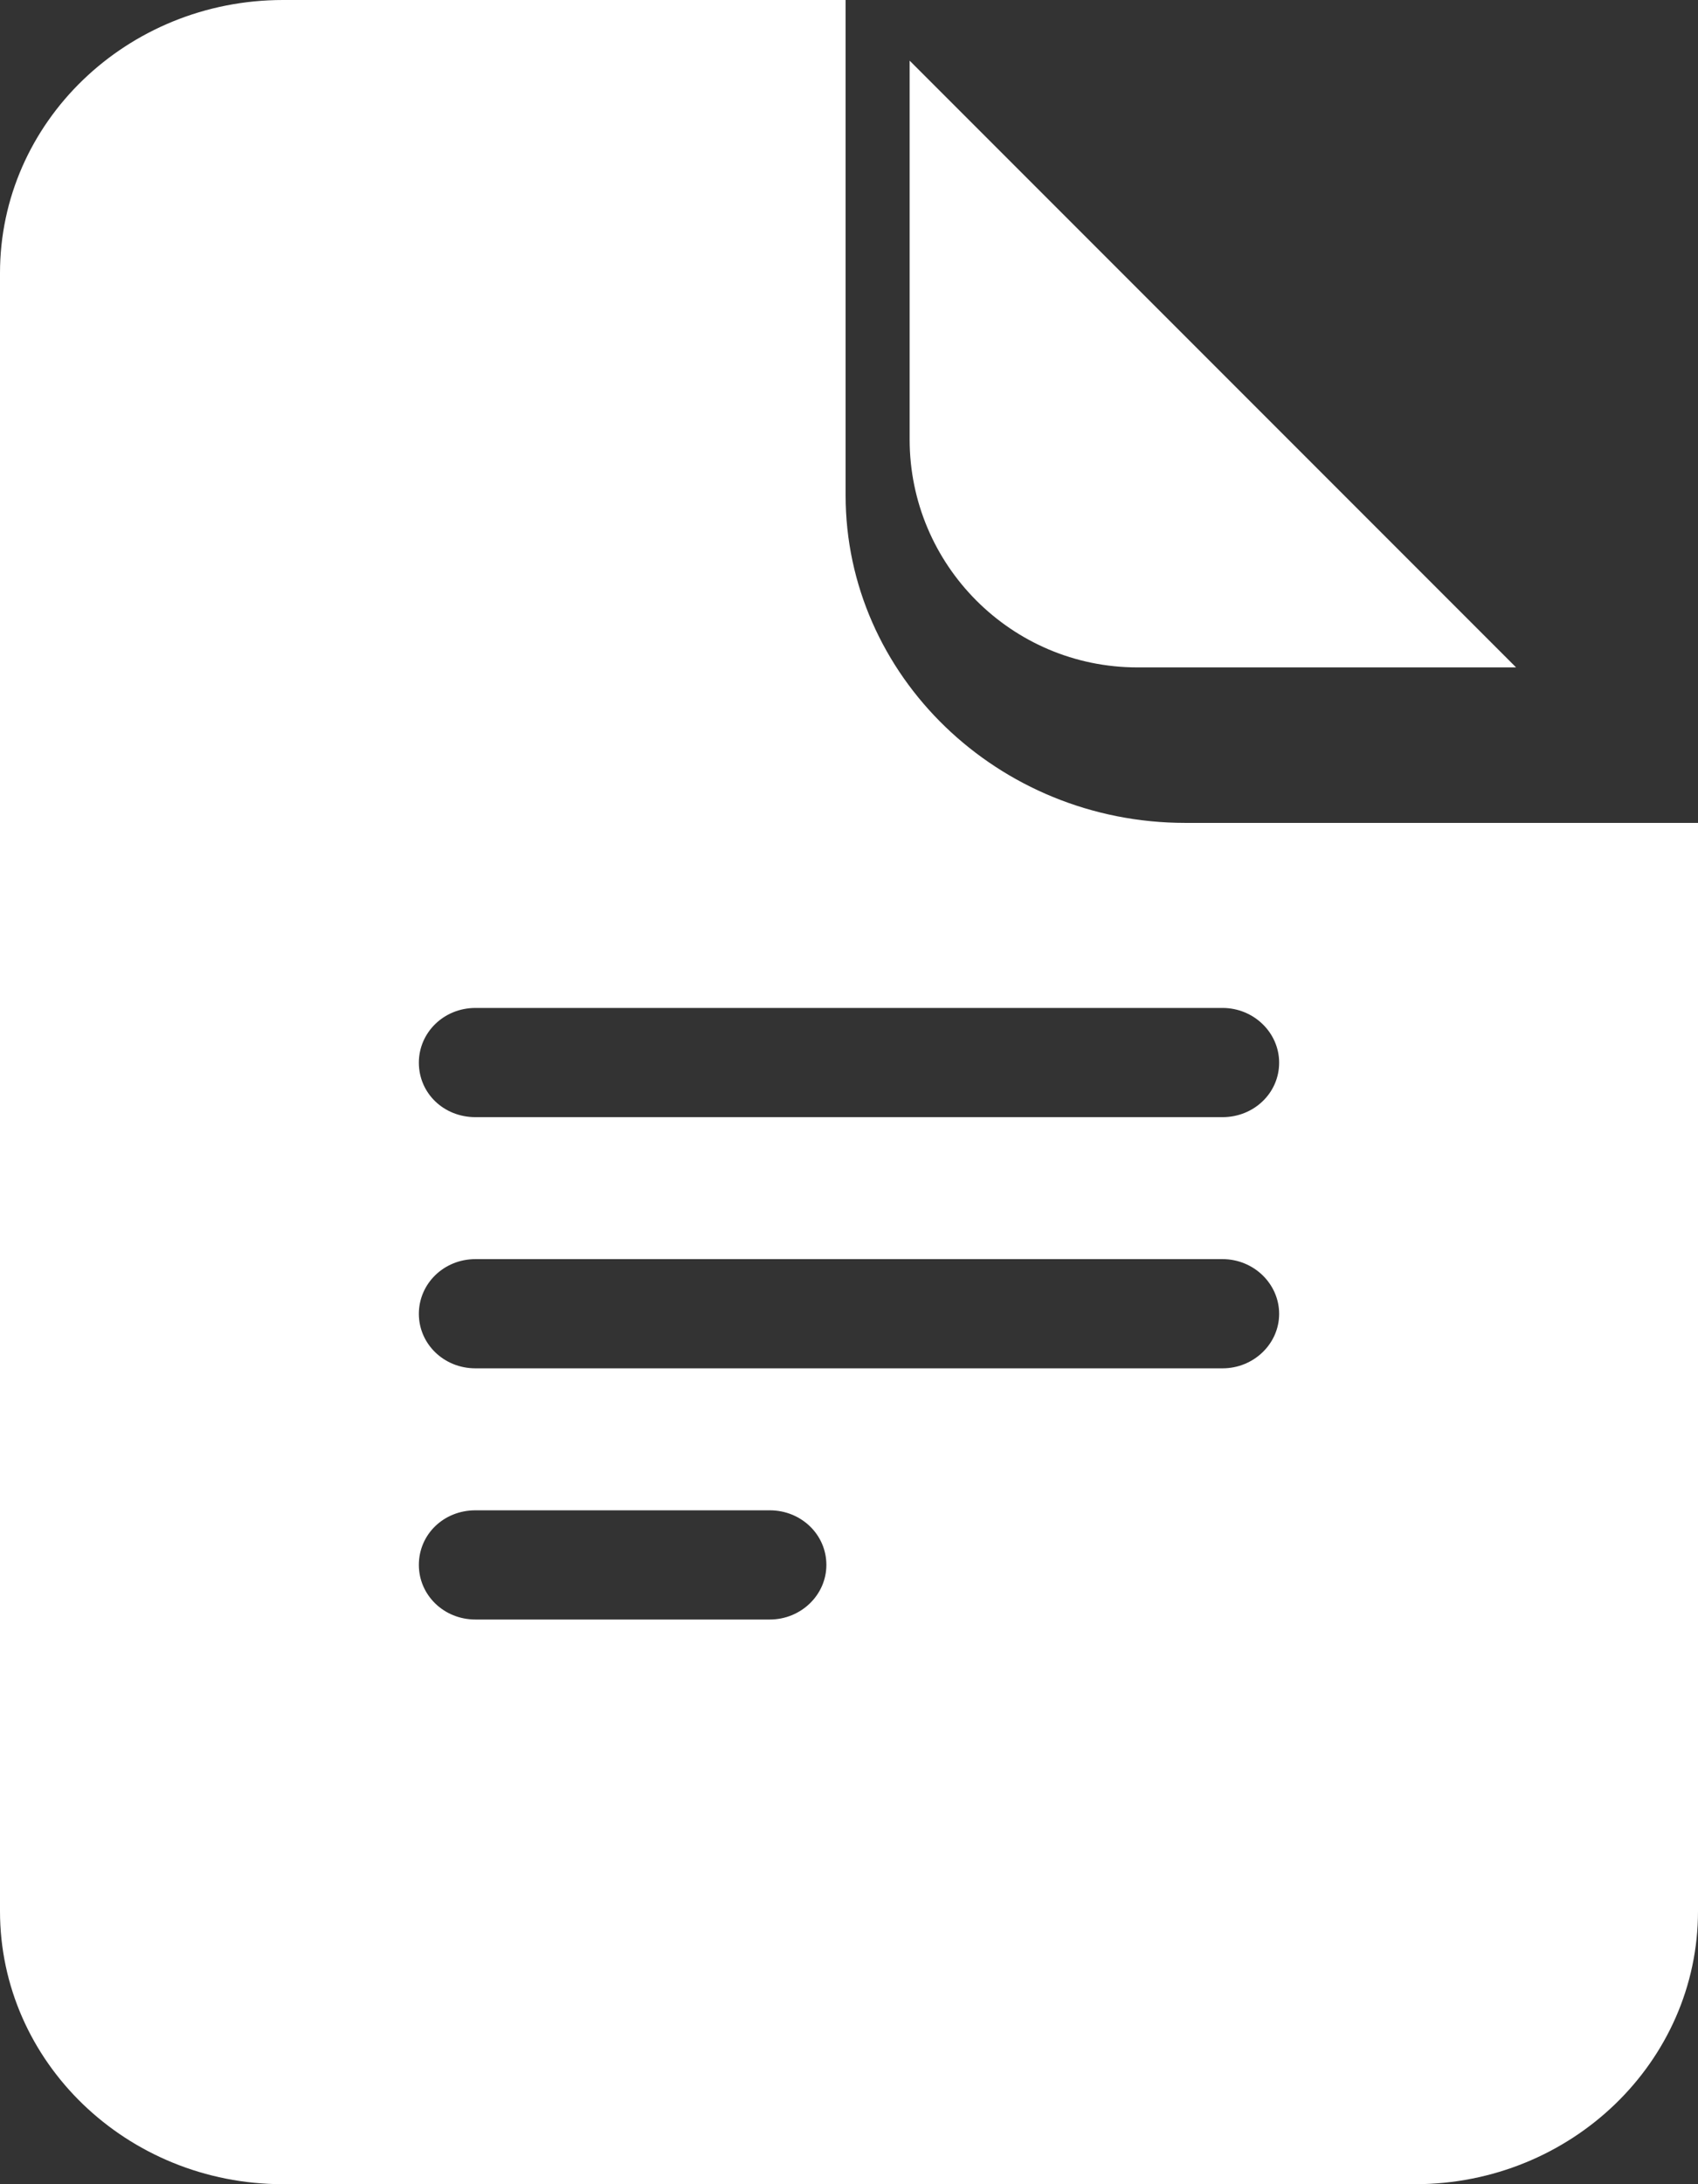 <?xml version="1.0" encoding="UTF-8"?>
<svg width="28px" height="36px" viewBox="0 0 28 36" version="1.1" xmlns="http://www.w3.org/2000/svg" xmlns:xlink="http://www.w3.org/1999/xlink">
    <rect x="0" y="0" width="28" height="36" fill="#333333" stroke="none"/>
    <title>Symbols</title>
    <g id="Symbols" stroke="none" stroke-width="1" fill="none" fill-rule="evenodd">
        <g id="Icon---Article" transform="translate(-4, 0)" fill="#FFFFFF">
            <g transform="translate(4, -0.5)">
                <path d="M19.545,14.063 C16.455,14.063 13.944,11.633 13.944,8.663 L13.944,0.5 L4.667,0.5 C2.091,0.5 0,2.516 0,5 L0,32 C0,34.484 2.091,36.5 4.667,36.5 L23.333,36.5 C25.909,36.5 28,34.484 28,32 L28,14.063 L19.545,14.063 Z M12.694,27.193 L7.84,27.193 C7.317,27.193 6.907,26.789 6.907,26.293 C6.907,25.789 7.317,25.393 7.84,25.393 L12.694,25.393 C13.207,25.393 13.627,25.789 13.627,26.293 C13.627,26.789 13.207,27.193 12.694,27.193 L12.694,27.193 Z M20.16,23.053 L7.84,23.053 C7.317,23.053 6.907,22.649 6.907,22.155 C6.907,21.659 7.317,21.253 7.84,21.253 L20.16,21.253 C20.673,21.253 21.093,21.659 21.093,22.155 C21.093,22.649 20.673,23.053 20.16,23.053 L20.16,23.053 Z M20.16,18.913 L7.84,18.913 C7.317,18.913 6.907,18.519 6.907,18.015 C6.907,17.519 7.317,17.113 7.84,17.113 L20.16,17.113 C20.673,17.113 21.093,17.519 21.093,18.015 C21.093,18.519 20.673,18.913 20.16,18.913 L20.16,18.913 Z" id="Fill-139"></path>
                <path d="M25,11.5 L18.755,11.5 C16.678,11.5 15,9.81 15,7.743 L15,1.5 L25,11.5 Z" id="Fill-141"></path>
            </g>
        </g>
    </g>
</svg>
